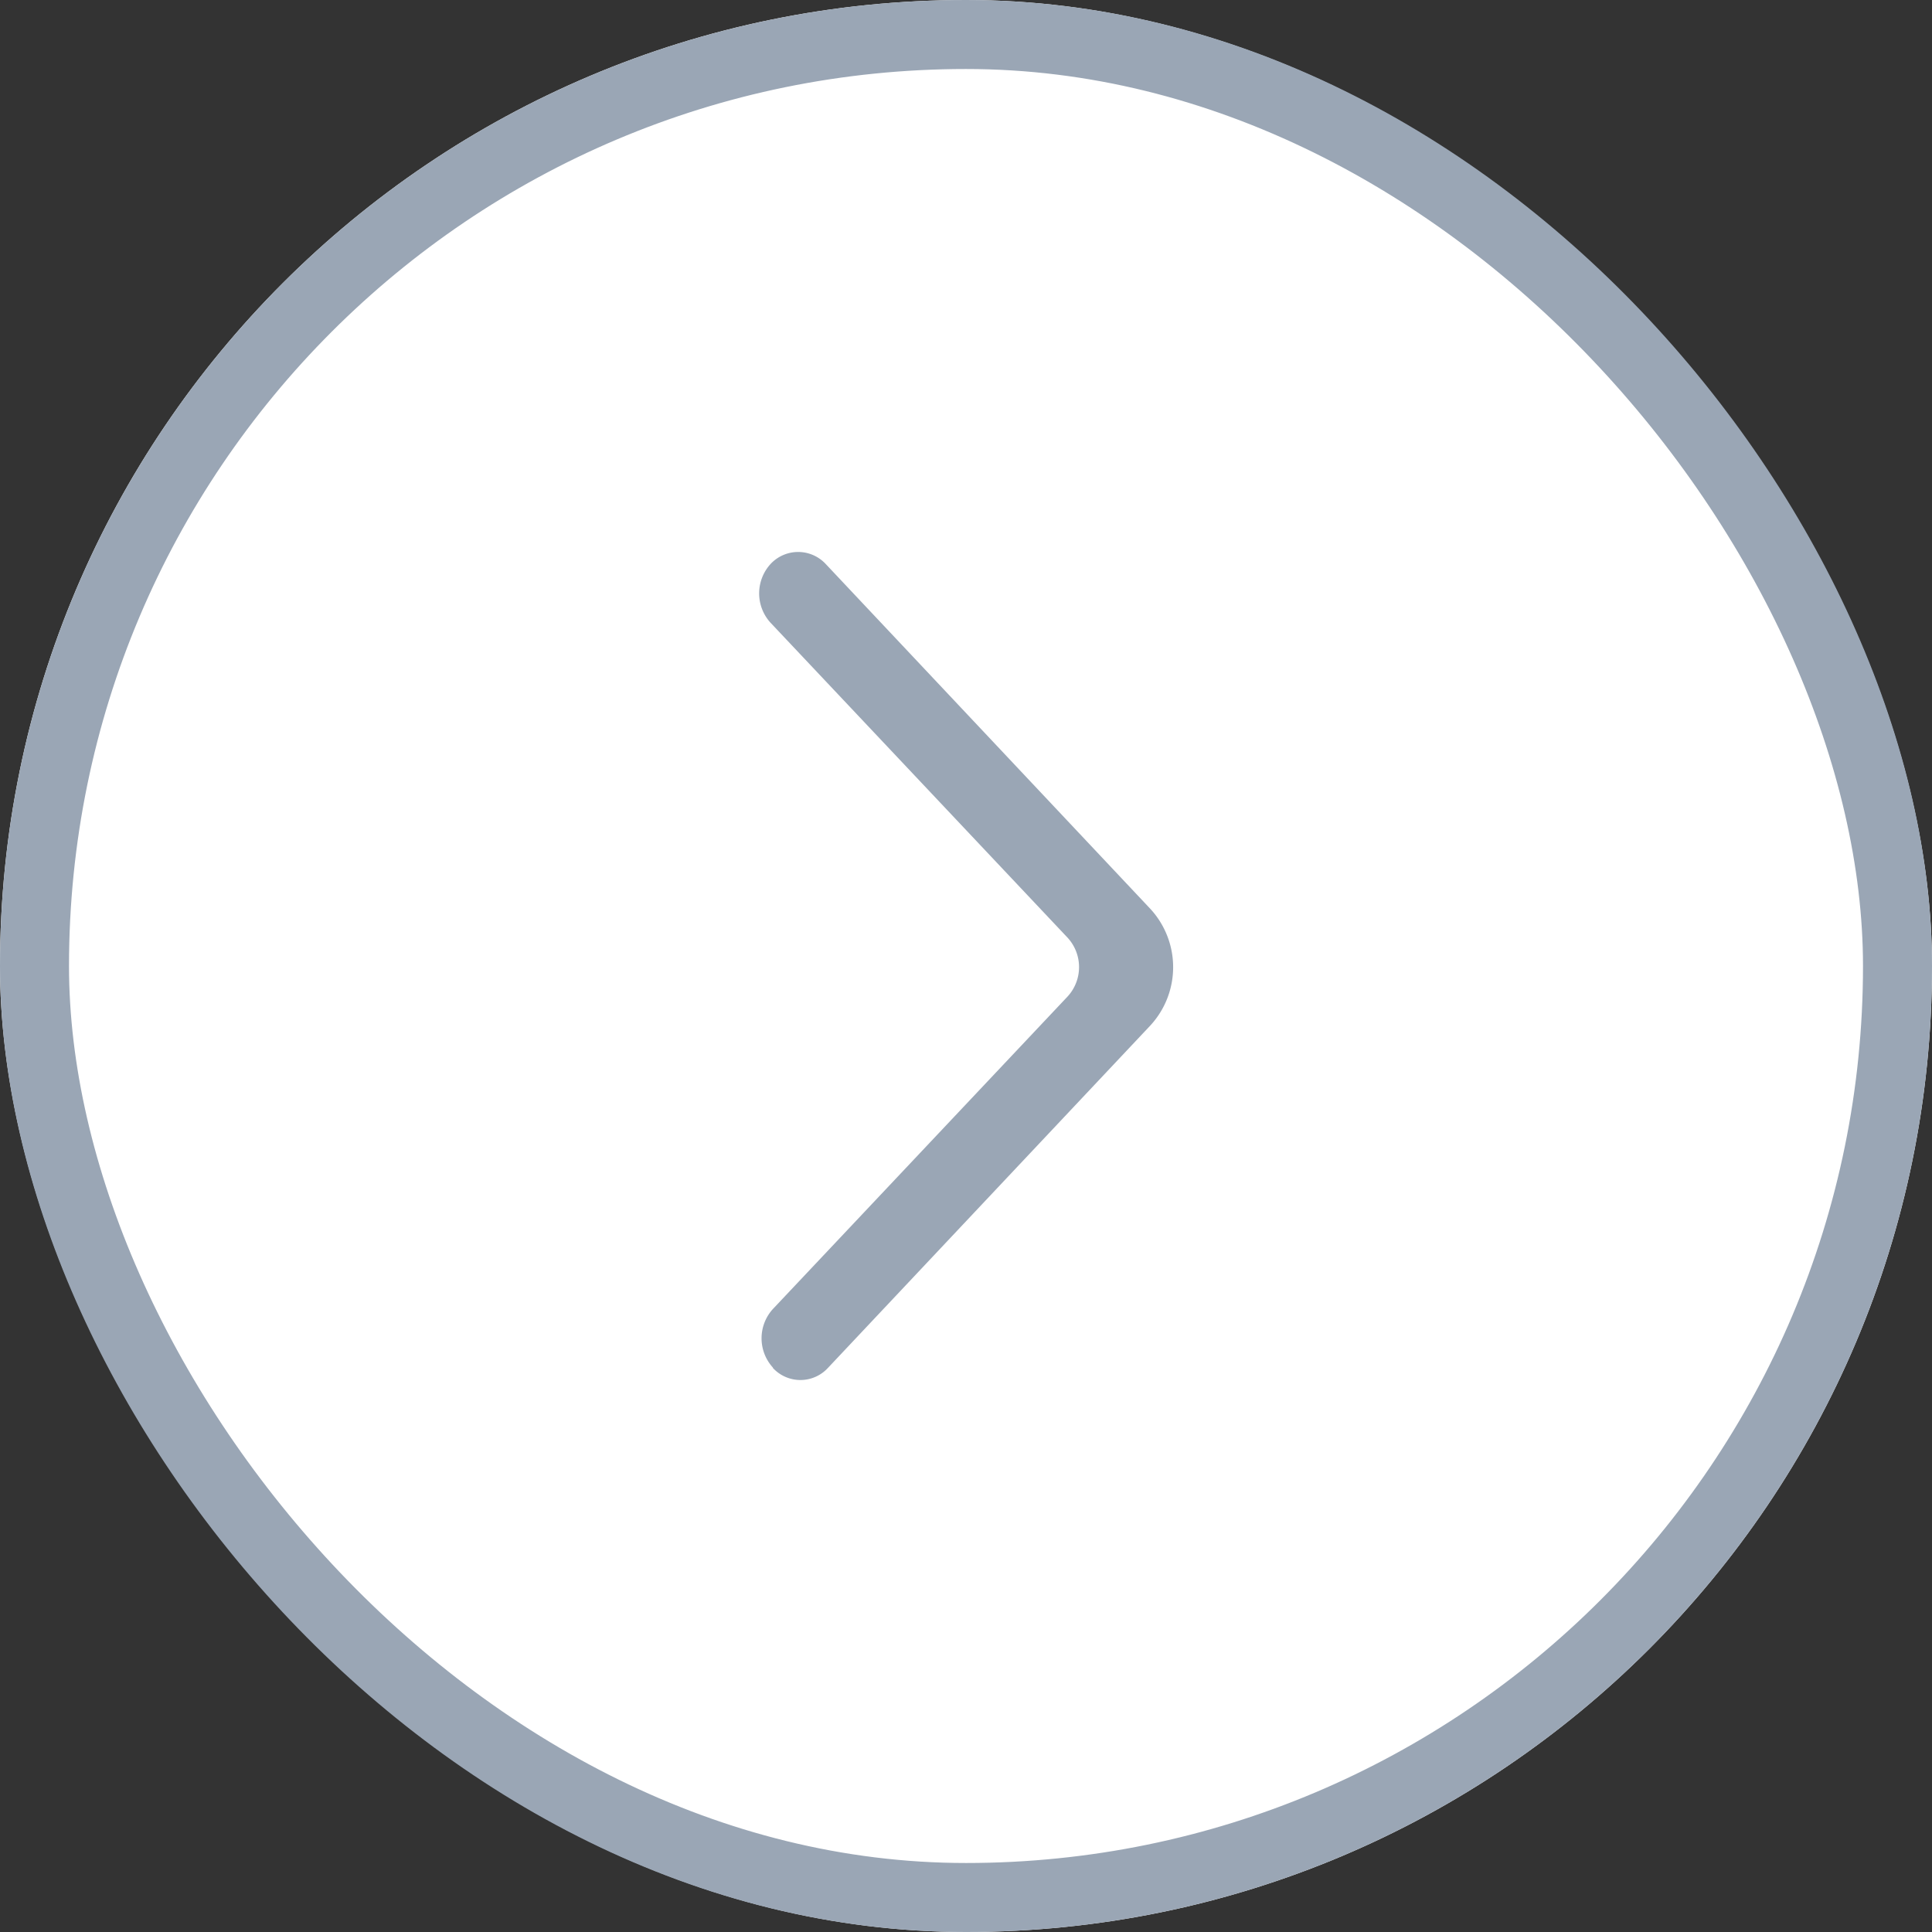 <svg xmlns="http://www.w3.org/2000/svg" width="56" height="56" viewBox="0 0 56 56">
  <rect x="0" y="0" width="56" height="56" fill="#333333" stroke="none"/>
  <g id="Group_11556" data-name="Group 11556" transform="translate(-1586 -3913)">
    <g id="Rectangle_209" data-name="Rectangle 209" transform="translate(1586 3913)" fill="#fff" stroke="#9aa6b5" stroke-width="2">
      <rect width="56" height="56" rx="28" stroke="none"/>
      <rect x="1" y="1" width="54" height="54" rx="27" fill="none"/>
    </g>
    <g id="Page-1" transform="translate(1608 3929)">
      <g id="Dribbble-Light-Preview" transform="translate(0)">
        <g id="icons">
          <path id="arrow_right-_336_" data-name="arrow_right-[#336]" d="M249.4,6542.648h0a1.084,1.084,0,0,0,1.6,0l9.342-9.922a2.493,2.493,0,0,0,0-3.384l-9.409-9.995a1.091,1.091,0,0,0-1.586-.012h0a1.262,1.262,0,0,0-.012,1.716l8.612,9.131a1.26,1.26,0,0,1,0,1.7l-8.543,9.059a1.26,1.26,0,0,0,0,1.7" transform="translate(-249 -6519)" fill="#9aa6b5" fill-rule="evenodd"/>
        </g>
      </g>
    </g>
  </g>
</svg>
